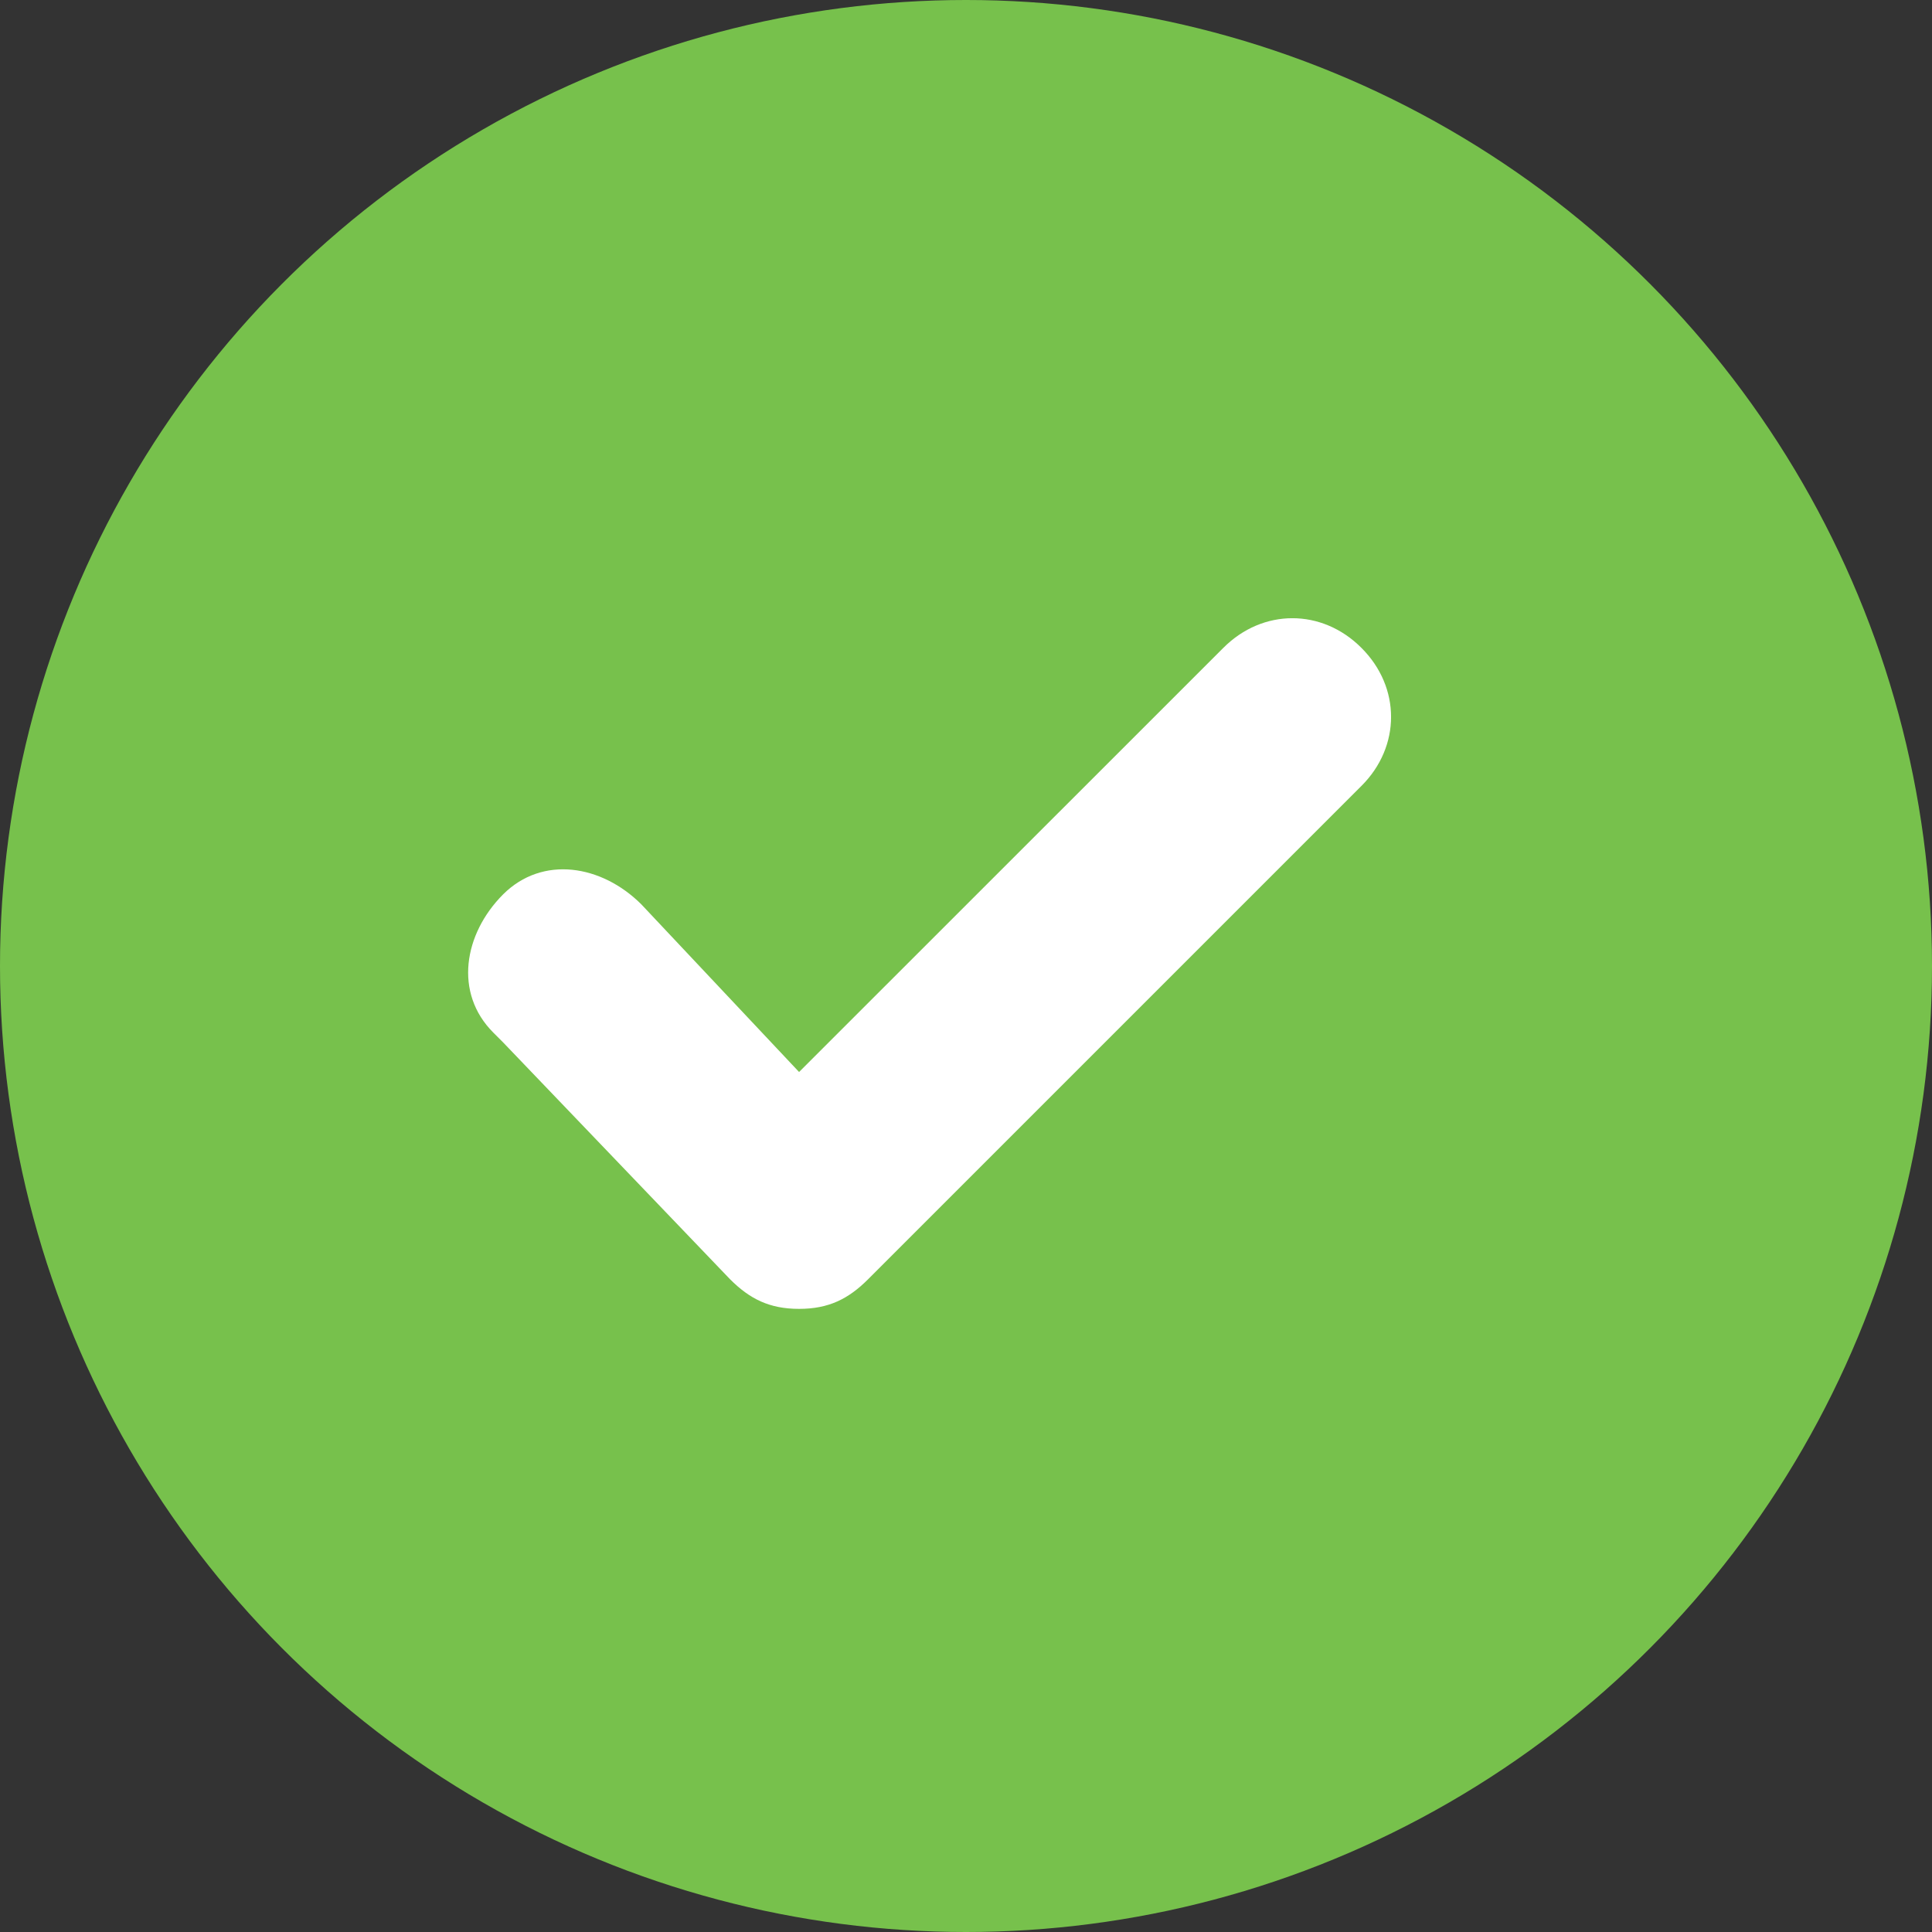 <?xml version="1.0" encoding="UTF-8"?> <svg xmlns="http://www.w3.org/2000/svg" width="15" height="15" viewBox="0 0 15 15" fill="none"><rect x="0" y="0" width="15" height="15" fill="#333333" stroke="none"/> <circle cx="7.5" cy="7.5" r="7.5" fill="#77C14C"></circle> <g clip-path="url(#clip0_33_289)"> <path d="M9.498 5.03L6.204 8.323L4.979 7.021C4.672 6.715 4.213 6.638 3.906 6.944C3.6 7.251 3.523 7.71 3.83 8.017L3.906 8.093L5.668 9.932C5.821 10.085 5.974 10.162 6.204 10.162C6.434 10.162 6.587 10.085 6.74 9.932L10.57 6.102C10.877 5.796 10.877 5.336 10.57 5.03C10.264 4.723 9.804 4.723 9.498 5.03Z" fill="white"></path> </g> <defs> <clipPath id="clip0_33_289"> <rect width="7.2" height="5.362" fill="white" transform="translate(3.6 4.8)"></rect> </clipPath> </defs> </svg> 